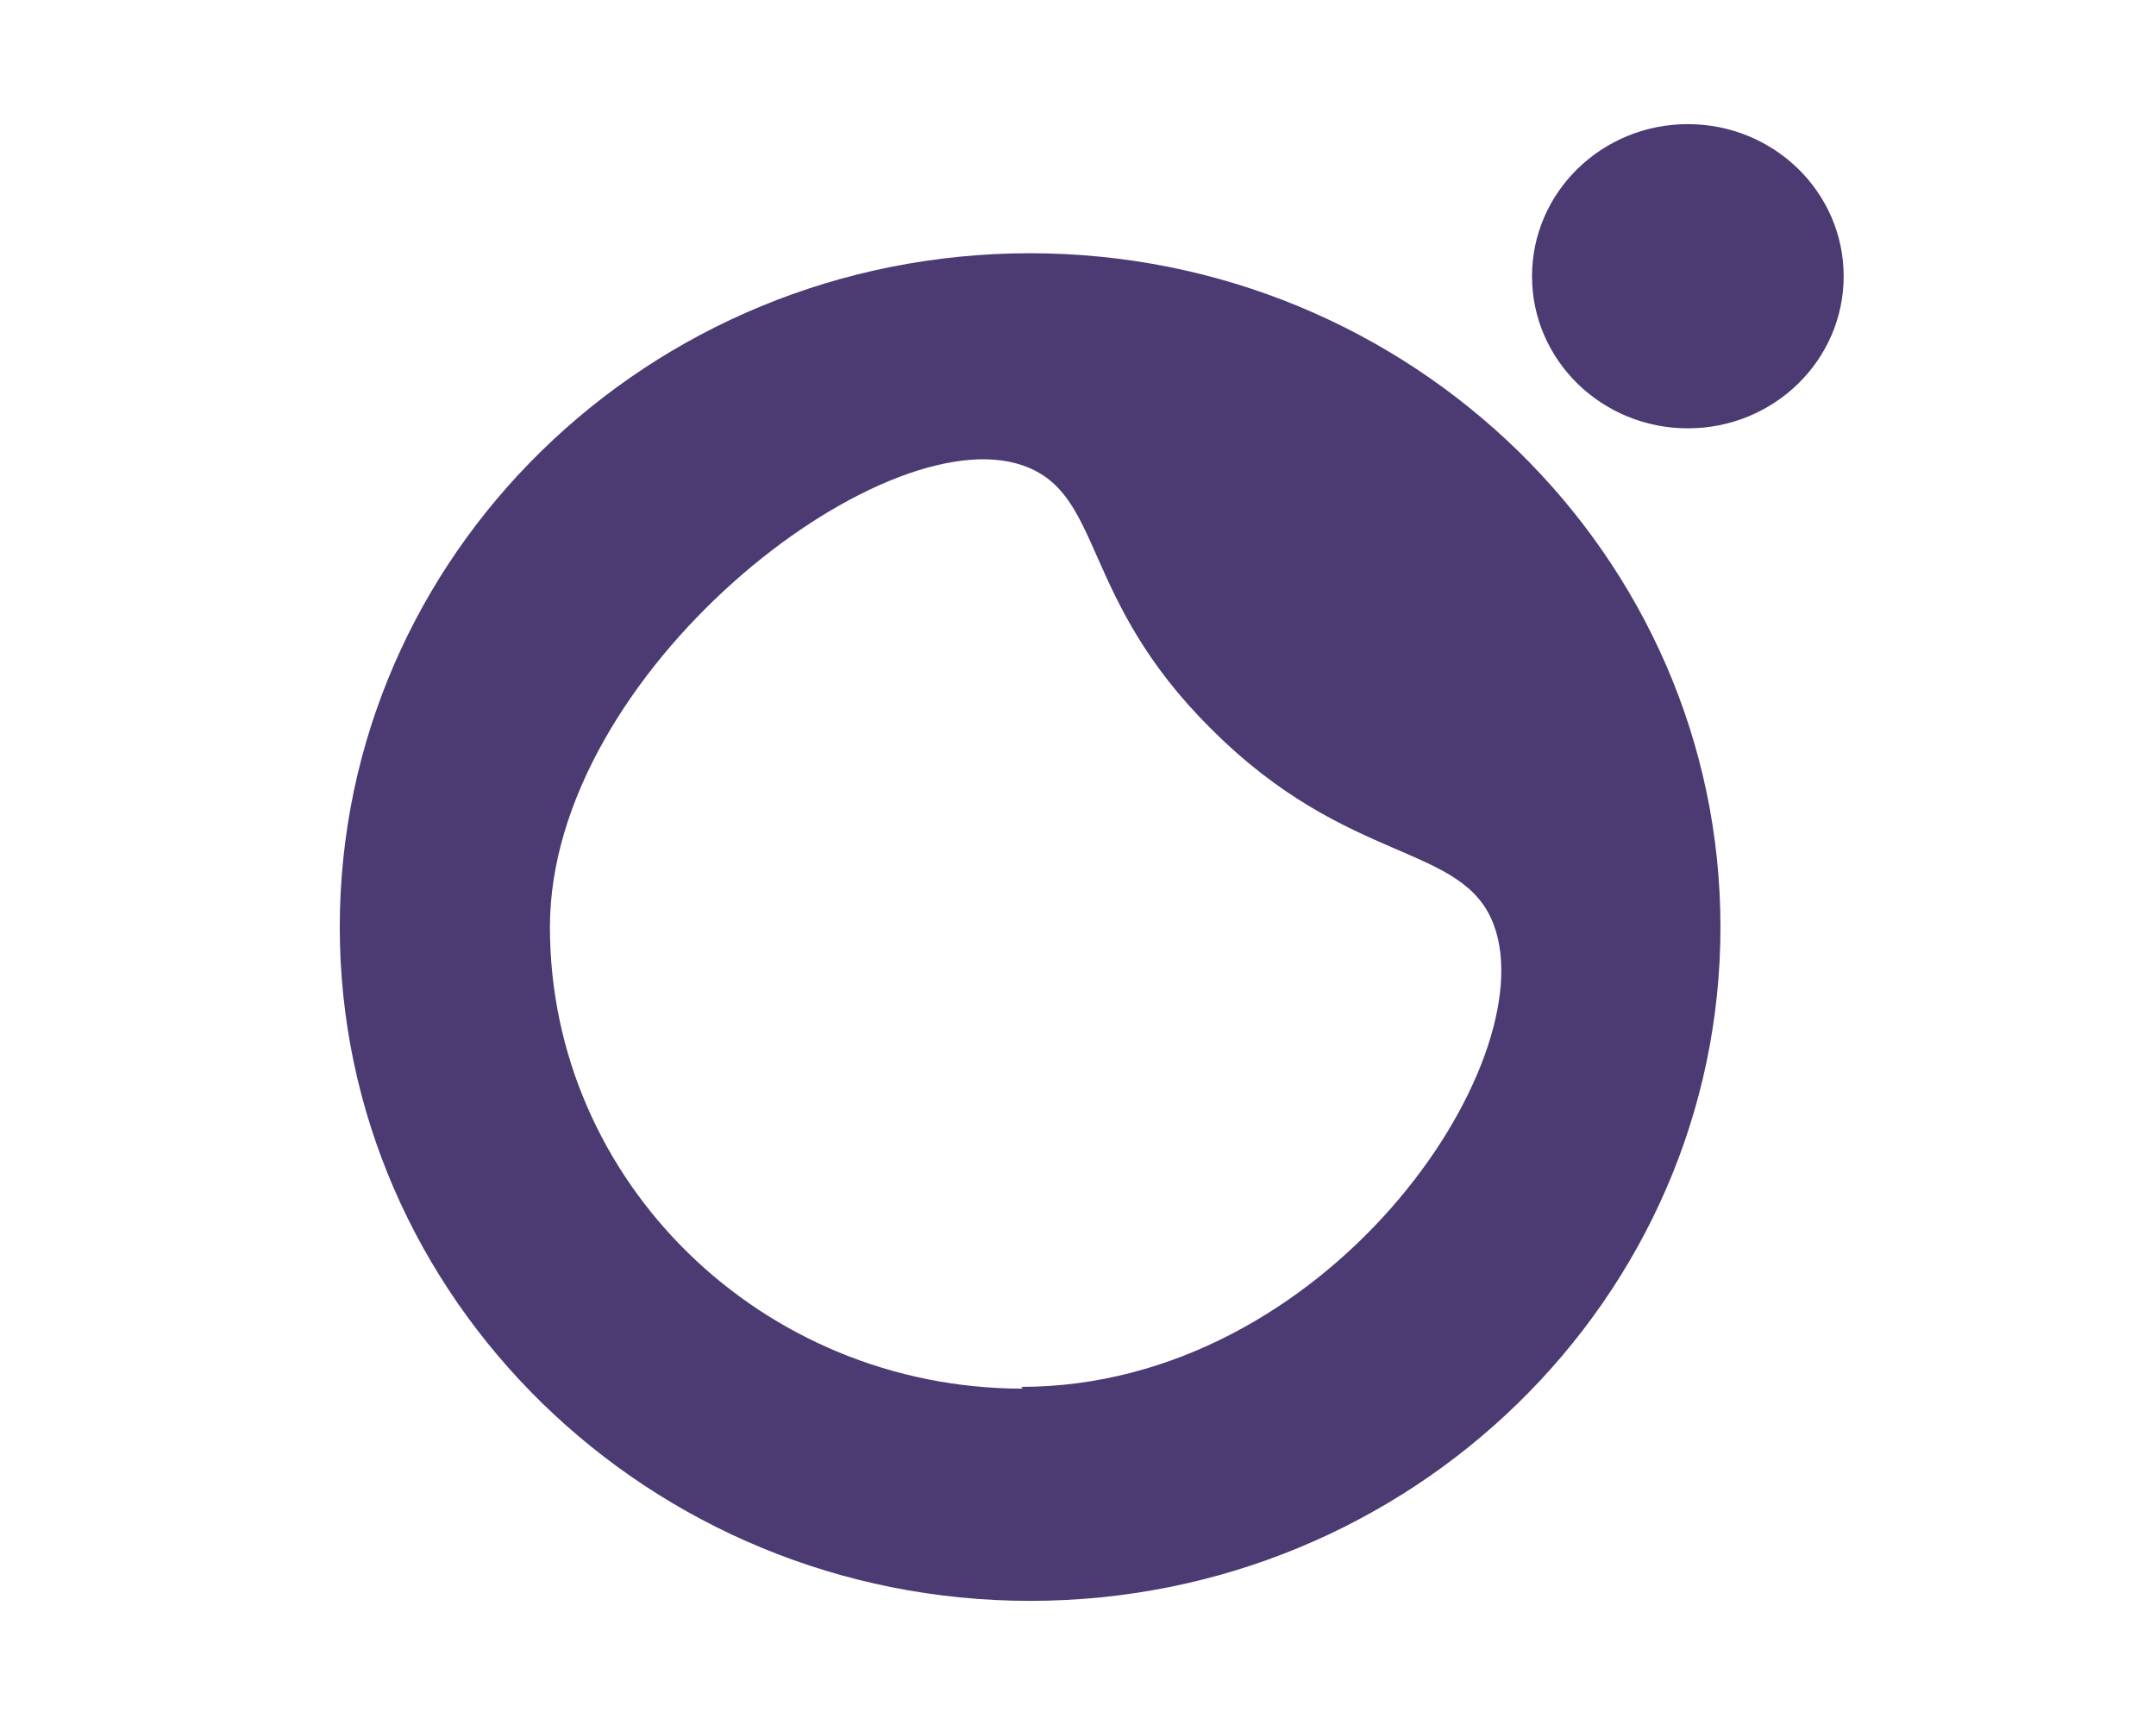 <?xml version="1.0" encoding="UTF-8"?>
<svg id="Layer_1" data-name="Layer 1" xmlns="http://www.w3.org/2000/svg" viewBox="0 0 1280 1024">
  <path fill="#4C3A73" d="M611.57,150.33c-226.98,0-409.85,179.52-409.85,399.99s183.95,399.99,409.85,399.99,409.85-179.52,409.85-399.99-183.95-399.99-409.85-399.99ZM607.26,824.33c-154.91,0-280.77-122.83-280.77-274.01s196.86-303.4,280.77-274.01c48.41,16.8,33.35,78.74,111.88,156.43,81.76,81.89,149.53,67.19,167.81,116.53,30.12,81.89-98.97,274.01-280.77,274.01l1.08,1.05Z"/>
  <ellipse fill="#4C3A73" cx="1002.06" cy="163.98" rx="92.51" ry="90.29"/>
</svg>